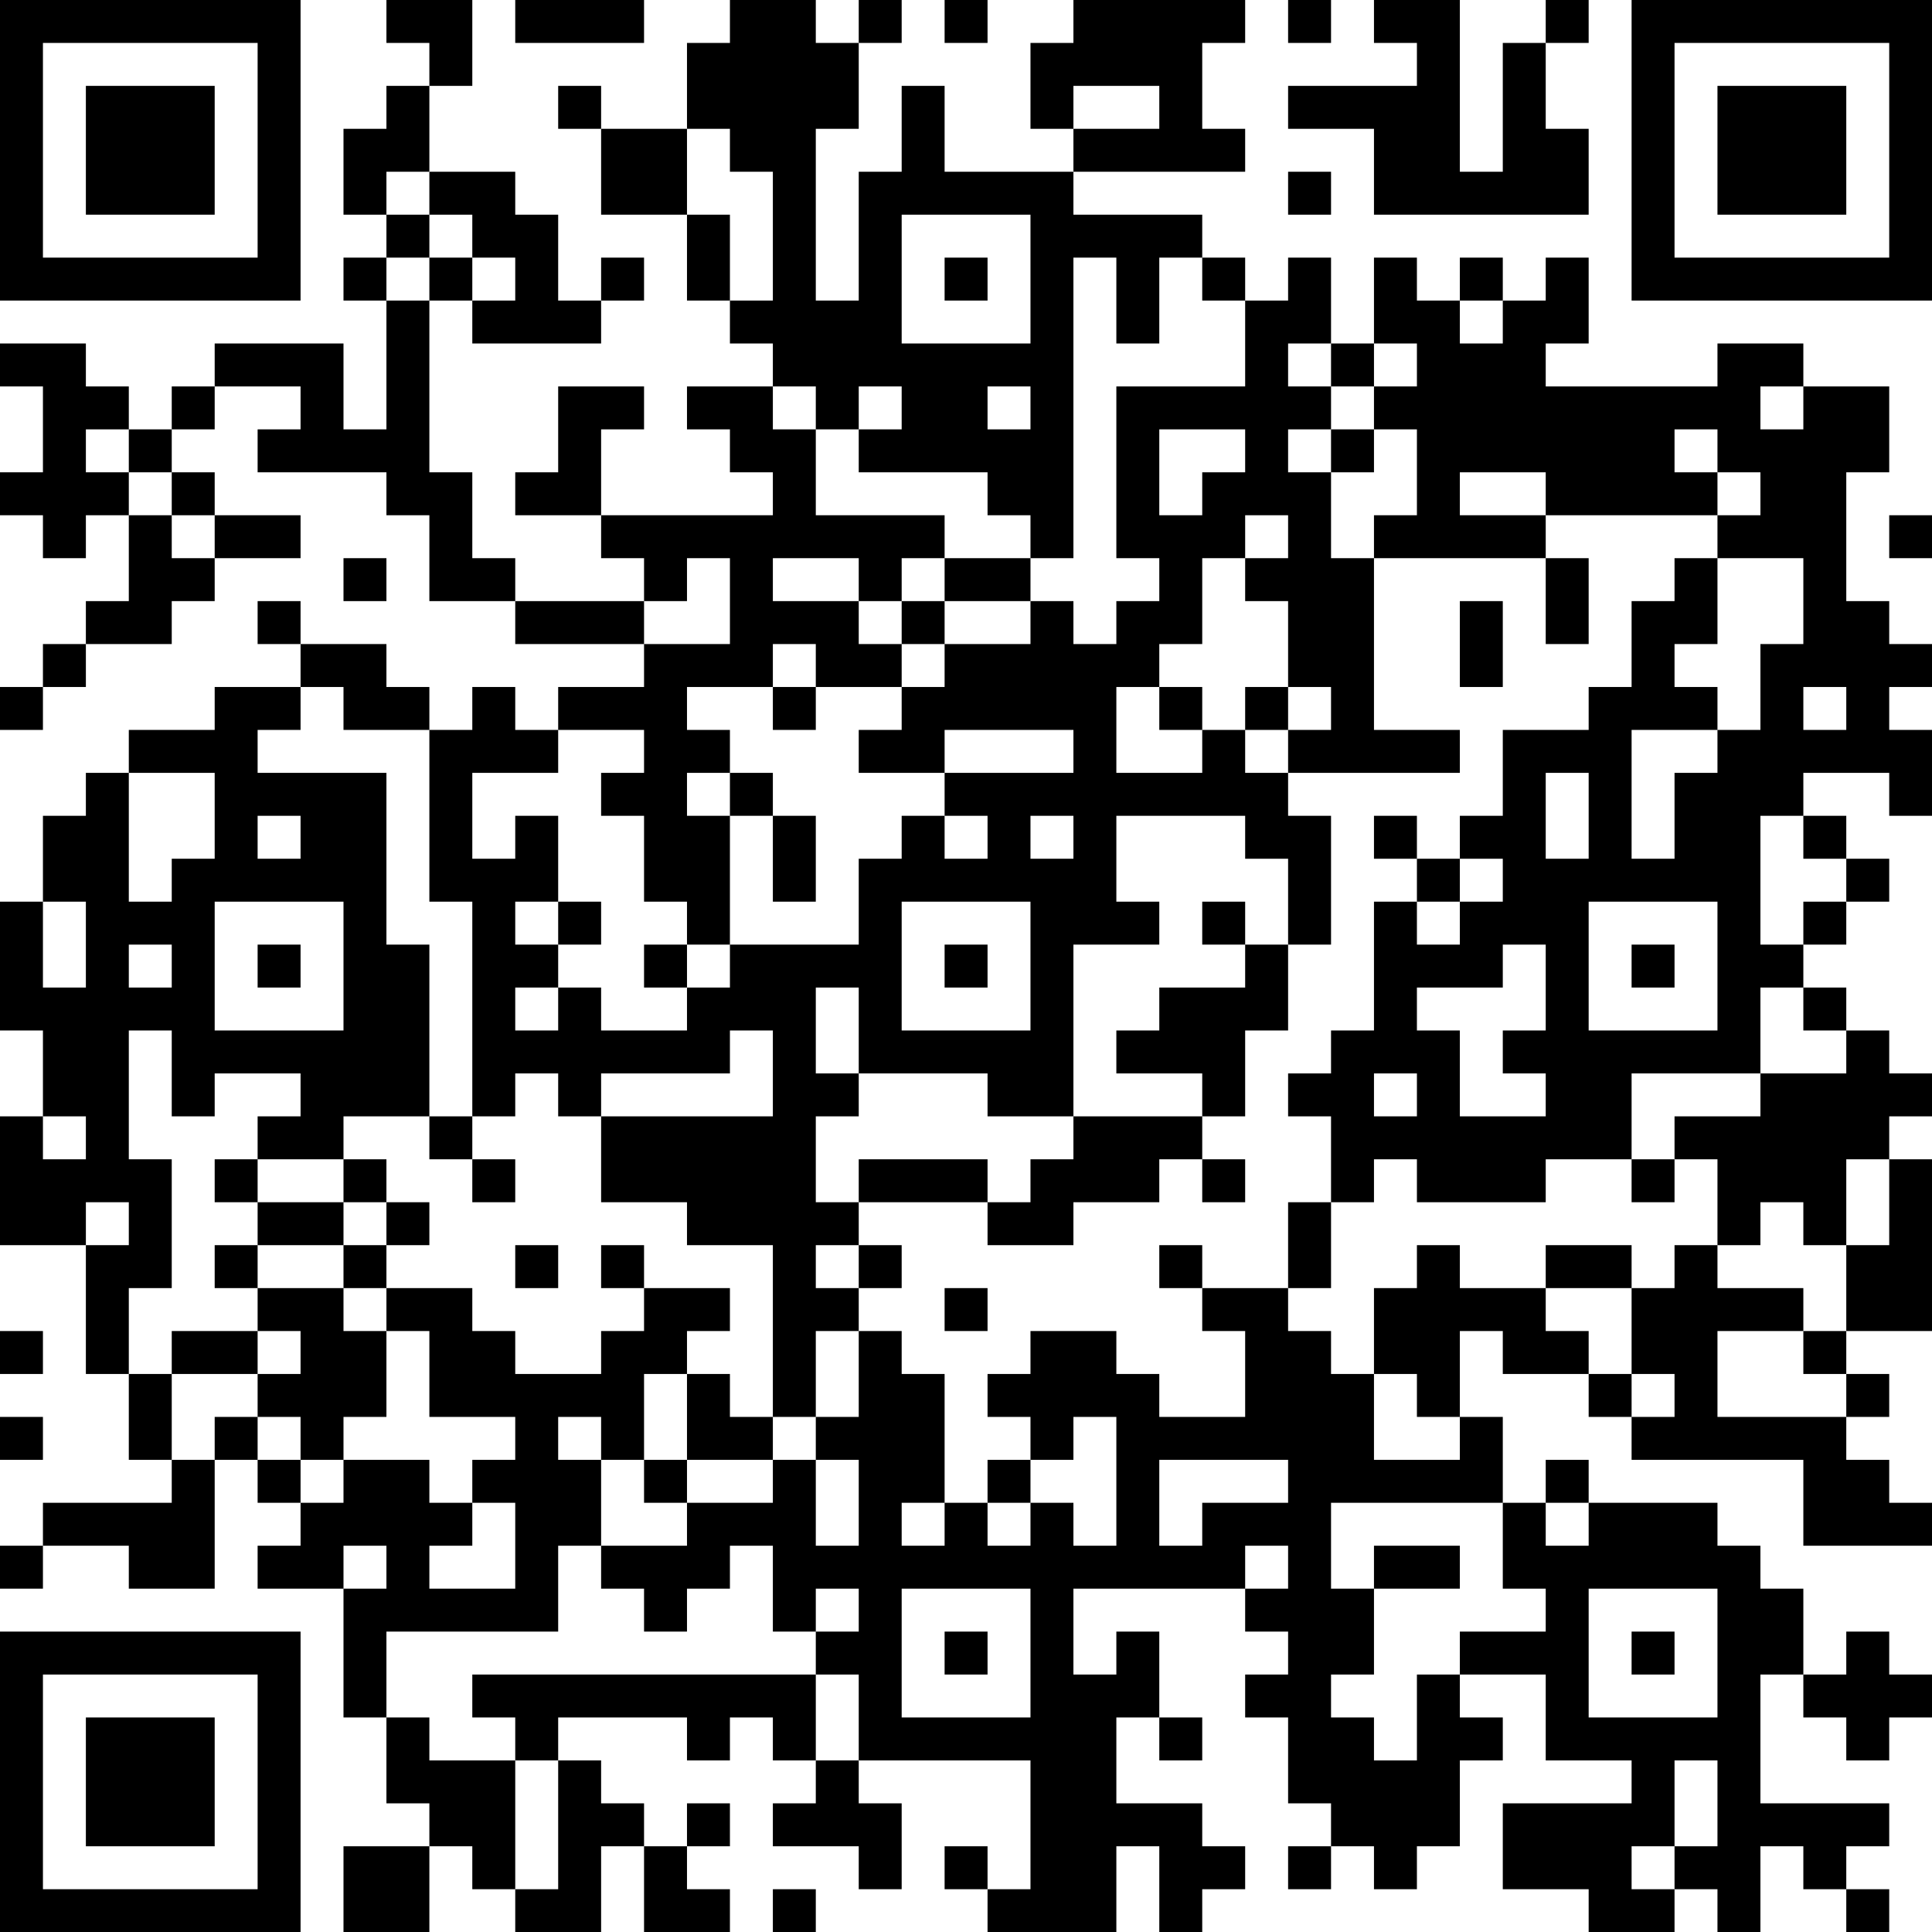 <?xml version="1.0" encoding="UTF-8"?>
<svg xmlns="http://www.w3.org/2000/svg" version="1.1" width="250" height="250" viewBox="0 0 250 250"><rect x="0" y="0" width="250" height="250" fill="#ffffff"/><g transform="scale(5.556)"><g transform="translate(0,0)"><path fill-rule="evenodd" d="M9 0L9 1L10 1L10 2L9 2L9 3L8 3L8 5L9 5L9 6L8 6L8 7L9 7L9 10L8 10L8 8L5 8L5 9L4 9L4 10L3 10L3 9L2 9L2 8L0 8L0 9L1 9L1 11L0 11L0 12L1 12L1 13L2 13L2 12L3 12L3 14L2 14L2 15L1 15L1 16L0 16L0 17L1 17L1 16L2 16L2 15L4 15L4 14L5 14L5 13L7 13L7 12L5 12L5 11L4 11L4 10L5 10L5 9L7 9L7 10L6 10L6 11L9 11L9 12L10 12L10 14L12 14L12 15L15 15L15 16L13 16L13 17L12 17L12 16L11 16L11 17L10 17L10 16L9 16L9 15L7 15L7 14L6 14L6 15L7 15L7 16L5 16L5 17L3 17L3 18L2 18L2 19L1 19L1 21L0 21L0 24L1 24L1 26L0 26L0 29L2 29L2 32L3 32L3 34L4 34L4 35L1 35L1 36L0 36L0 37L1 37L1 36L3 36L3 37L5 37L5 34L6 34L6 35L7 35L7 36L6 36L6 37L8 37L8 40L9 40L9 42L10 42L10 43L8 43L8 45L10 45L10 43L11 43L11 44L12 44L12 45L14 45L14 43L15 43L15 45L17 45L17 44L16 44L16 43L17 43L17 42L16 42L16 43L15 43L15 42L14 42L14 41L13 41L13 40L16 40L16 41L17 41L17 40L18 40L18 41L19 41L19 42L18 42L18 43L20 43L20 44L21 44L21 42L20 42L20 41L24 41L24 44L23 44L23 43L22 43L22 44L23 44L23 45L26 45L26 43L27 43L27 45L28 45L28 44L29 44L29 43L28 43L28 42L26 42L26 40L27 40L27 41L28 41L28 40L27 40L27 38L26 38L26 39L25 39L25 37L29 37L29 38L30 38L30 39L29 39L29 40L30 40L30 42L31 42L31 43L30 43L30 44L31 44L31 43L32 43L32 44L33 44L33 43L34 43L34 41L35 41L35 40L34 40L34 39L36 39L36 41L38 41L38 42L35 42L35 44L37 44L37 45L39 45L39 44L40 44L40 45L41 45L41 43L42 43L42 44L43 44L43 45L44 45L44 44L43 44L43 43L44 43L44 42L41 42L41 39L42 39L42 40L43 40L43 41L44 41L44 40L45 40L45 39L44 39L44 38L43 38L43 39L42 39L42 37L41 37L41 36L40 36L40 35L37 35L37 34L36 34L36 35L35 35L35 33L34 33L34 31L35 31L35 32L37 32L37 33L38 33L38 34L42 34L42 36L45 36L45 35L44 35L44 34L43 34L43 33L44 33L44 32L43 32L43 31L45 31L45 27L44 27L44 26L45 26L45 25L44 25L44 24L43 24L43 23L42 23L42 22L43 22L43 21L44 21L44 20L43 20L43 19L42 19L42 18L44 18L44 19L45 19L45 17L44 17L44 16L45 16L45 15L44 15L44 14L43 14L43 11L44 11L44 9L42 9L42 8L40 8L40 9L36 9L36 8L37 8L37 6L36 6L36 7L35 7L35 6L34 6L34 7L33 7L33 6L32 6L32 8L31 8L31 6L30 6L30 7L29 7L29 6L28 6L28 5L25 5L25 4L29 4L29 3L28 3L28 1L29 1L29 0L25 0L25 1L24 1L24 3L25 3L25 4L22 4L22 2L21 2L21 4L20 4L20 7L19 7L19 3L20 3L20 1L21 1L21 0L20 0L20 1L19 1L19 0L17 0L17 1L16 1L16 3L14 3L14 2L13 2L13 3L14 3L14 5L16 5L16 7L17 7L17 8L18 8L18 9L16 9L16 10L17 10L17 11L18 11L18 12L14 12L14 10L15 10L15 9L13 9L13 11L12 11L12 12L14 12L14 13L15 13L15 14L12 14L12 13L11 13L11 11L10 11L10 7L11 7L11 8L14 8L14 7L15 7L15 6L14 6L14 7L13 7L13 5L12 5L12 4L10 4L10 2L11 2L11 0ZM12 0L12 1L15 1L15 0ZM22 0L22 1L23 1L23 0ZM30 0L30 1L31 1L31 0ZM32 0L32 1L33 1L33 2L30 2L30 3L32 3L32 5L37 5L37 3L36 3L36 1L37 1L37 0L36 0L36 1L35 1L35 4L34 4L34 0ZM25 2L25 3L27 3L27 2ZM16 3L16 5L17 5L17 7L18 7L18 4L17 4L17 3ZM9 4L9 5L10 5L10 6L9 6L9 7L10 7L10 6L11 6L11 7L12 7L12 6L11 6L11 5L10 5L10 4ZM30 4L30 5L31 5L31 4ZM21 5L21 8L24 8L24 5ZM22 6L22 7L23 7L23 6ZM25 6L25 13L24 13L24 12L23 12L23 11L20 11L20 10L21 10L21 9L20 9L20 10L19 10L19 9L18 9L18 10L19 10L19 12L22 12L22 13L21 13L21 14L20 14L20 13L18 13L18 14L20 14L20 15L21 15L21 16L19 16L19 15L18 15L18 16L16 16L16 17L17 17L17 18L16 18L16 19L17 19L17 22L16 22L16 21L15 21L15 19L14 19L14 18L15 18L15 17L13 17L13 18L11 18L11 20L12 20L12 19L13 19L13 21L12 21L12 22L13 22L13 23L12 23L12 24L13 24L13 23L14 23L14 24L16 24L16 23L17 23L17 22L20 22L20 20L21 20L21 19L22 19L22 20L23 20L23 19L22 19L22 18L25 18L25 17L22 17L22 18L20 18L20 17L21 17L21 16L22 16L22 15L24 15L24 14L25 14L25 15L26 15L26 14L27 14L27 13L26 13L26 9L29 9L29 7L28 7L28 6L27 6L27 8L26 8L26 6ZM34 7L34 8L35 8L35 7ZM30 8L30 9L31 9L31 10L30 10L30 11L31 11L31 13L32 13L32 17L34 17L34 18L30 18L30 17L31 17L31 16L30 16L30 14L29 14L29 13L30 13L30 12L29 12L29 13L28 13L28 15L27 15L27 16L26 16L26 18L28 18L28 17L29 17L29 18L30 18L30 19L31 19L31 22L30 22L30 20L29 20L29 19L26 19L26 21L27 21L27 22L25 22L25 26L23 26L23 25L20 25L20 23L19 23L19 25L20 25L20 26L19 26L19 28L20 28L20 29L19 29L19 30L20 30L20 31L19 31L19 33L18 33L18 29L16 29L16 28L14 28L14 26L18 26L18 24L17 24L17 25L14 25L14 26L13 26L13 25L12 25L12 26L11 26L11 21L10 21L10 17L8 17L8 16L7 16L7 17L6 17L6 18L9 18L9 22L10 22L10 26L8 26L8 27L6 27L6 26L7 26L7 25L5 25L5 26L4 26L4 24L3 24L3 27L4 27L4 30L3 30L3 32L4 32L4 34L5 34L5 33L6 33L6 34L7 34L7 35L8 35L8 34L10 34L10 35L11 35L11 36L10 36L10 37L12 37L12 35L11 35L11 34L12 34L12 33L10 33L10 31L9 31L9 30L11 30L11 31L12 31L12 32L14 32L14 31L15 31L15 30L17 30L17 31L16 31L16 32L15 32L15 34L14 34L14 33L13 33L13 34L14 34L14 36L13 36L13 38L9 38L9 40L10 40L10 41L12 41L12 44L13 44L13 41L12 41L12 40L11 40L11 39L19 39L19 41L20 41L20 39L19 39L19 38L20 38L20 37L19 37L19 38L18 38L18 36L17 36L17 37L16 37L16 38L15 38L15 37L14 37L14 36L16 36L16 35L18 35L18 34L19 34L19 36L20 36L20 34L19 34L19 33L20 33L20 31L21 31L21 32L22 32L22 35L21 35L21 36L22 36L22 35L23 35L23 36L24 36L24 35L25 35L25 36L26 36L26 33L25 33L25 34L24 34L24 33L23 33L23 32L24 32L24 31L26 31L26 32L27 32L27 33L29 33L29 31L28 31L28 30L30 30L30 31L31 31L31 32L32 32L32 34L34 34L34 33L33 33L33 32L32 32L32 30L33 30L33 29L34 29L34 30L36 30L36 31L37 31L37 32L38 32L38 33L39 33L39 32L38 32L38 30L39 30L39 29L40 29L40 30L42 30L42 31L40 31L40 33L43 33L43 32L42 32L42 31L43 31L43 29L44 29L44 27L43 27L43 29L42 29L42 28L41 28L41 29L40 29L40 27L39 27L39 26L41 26L41 25L43 25L43 24L42 24L42 23L41 23L41 25L38 25L38 27L36 27L36 28L33 28L33 27L32 27L32 28L31 28L31 26L30 26L30 25L31 25L31 24L32 24L32 21L33 21L33 22L34 22L34 21L35 21L35 20L34 20L34 19L35 19L35 17L37 17L37 16L38 16L38 14L39 14L39 13L40 13L40 15L39 15L39 16L40 16L40 17L38 17L38 20L39 20L39 18L40 18L40 17L41 17L41 15L42 15L42 13L40 13L40 12L41 12L41 11L40 11L40 10L39 10L39 11L40 11L40 12L36 12L36 11L34 11L34 12L36 12L36 13L32 13L32 12L33 12L33 10L32 10L32 9L33 9L33 8L32 8L32 9L31 9L31 8ZM23 9L23 10L24 10L24 9ZM41 9L41 10L42 10L42 9ZM2 10L2 11L3 11L3 12L4 12L4 13L5 13L5 12L4 12L4 11L3 11L3 10ZM27 10L27 12L28 12L28 11L29 11L29 10ZM31 10L31 11L32 11L32 10ZM44 12L44 13L45 13L45 12ZM8 13L8 14L9 14L9 13ZM16 13L16 14L15 14L15 15L17 15L17 13ZM22 13L22 14L21 14L21 15L22 15L22 14L24 14L24 13ZM36 13L36 15L37 15L37 13ZM34 14L34 16L35 16L35 14ZM18 16L18 17L19 17L19 16ZM27 16L27 17L28 17L28 16ZM29 16L29 17L30 17L30 16ZM42 16L42 17L43 17L43 16ZM3 18L3 21L4 21L4 20L5 20L5 18ZM17 18L17 19L18 19L18 21L19 21L19 19L18 19L18 18ZM36 18L36 20L37 20L37 18ZM6 19L6 20L7 20L7 19ZM24 19L24 20L25 20L25 19ZM32 19L32 20L33 20L33 21L34 21L34 20L33 20L33 19ZM41 19L41 22L42 22L42 21L43 21L43 20L42 20L42 19ZM1 21L1 23L2 23L2 21ZM5 21L5 24L8 24L8 21ZM13 21L13 22L14 22L14 21ZM21 21L21 24L24 24L24 21ZM28 21L28 22L29 22L29 23L27 23L27 24L26 24L26 25L28 25L28 26L25 26L25 27L24 27L24 28L23 28L23 27L20 27L20 28L23 28L23 29L25 29L25 28L27 28L27 27L28 27L28 28L29 28L29 27L28 27L28 26L29 26L29 24L30 24L30 22L29 22L29 21ZM37 21L37 24L40 24L40 21ZM3 22L3 23L4 23L4 22ZM6 22L6 23L7 23L7 22ZM15 22L15 23L16 23L16 22ZM22 22L22 23L23 23L23 22ZM35 22L35 23L33 23L33 24L34 24L34 26L36 26L36 25L35 25L35 24L36 24L36 22ZM38 22L38 23L39 23L39 22ZM32 25L32 26L33 26L33 25ZM1 26L1 27L2 27L2 26ZM10 26L10 27L11 27L11 28L12 28L12 27L11 27L11 26ZM5 27L5 28L6 28L6 29L5 29L5 30L6 30L6 31L4 31L4 32L6 32L6 33L7 33L7 34L8 34L8 33L9 33L9 31L8 31L8 30L9 30L9 29L10 29L10 28L9 28L9 27L8 27L8 28L6 28L6 27ZM38 27L38 28L39 28L39 27ZM2 28L2 29L3 29L3 28ZM8 28L8 29L6 29L6 30L8 30L8 29L9 29L9 28ZM30 28L30 30L31 30L31 28ZM12 29L12 30L13 30L13 29ZM14 29L14 30L15 30L15 29ZM20 29L20 30L21 30L21 29ZM27 29L27 30L28 30L28 29ZM36 29L36 30L38 30L38 29ZM22 30L22 31L23 31L23 30ZM0 31L0 32L1 32L1 31ZM6 31L6 32L7 32L7 31ZM16 32L16 34L15 34L15 35L16 35L16 34L18 34L18 33L17 33L17 32ZM0 33L0 34L1 34L1 33ZM23 34L23 35L24 35L24 34ZM27 34L27 36L28 36L28 35L30 35L30 34ZM31 35L31 37L32 37L32 39L31 39L31 40L32 40L32 41L33 41L33 39L34 39L34 38L36 38L36 37L35 37L35 35ZM36 35L36 36L37 36L37 35ZM8 36L8 37L9 37L9 36ZM29 36L29 37L30 37L30 36ZM32 36L32 37L34 37L34 36ZM21 37L21 40L24 40L24 37ZM37 37L37 40L40 40L40 37ZM22 38L22 39L23 39L23 38ZM38 38L38 39L39 39L39 38ZM39 41L39 43L38 43L38 44L39 44L39 43L40 43L40 41ZM18 44L18 45L19 45L19 44ZM0 0L0 7L7 7L7 0ZM1 1L1 6L6 6L6 1ZM2 2L2 5L5 5L5 2ZM38 0L38 7L45 7L45 0ZM39 1L39 6L44 6L44 1ZM40 2L40 5L43 5L43 2ZM0 38L0 45L7 45L7 38ZM1 39L1 44L6 44L6 39ZM2 40L2 43L5 43L5 40Z" fill="#000000"/></g></g></svg>
